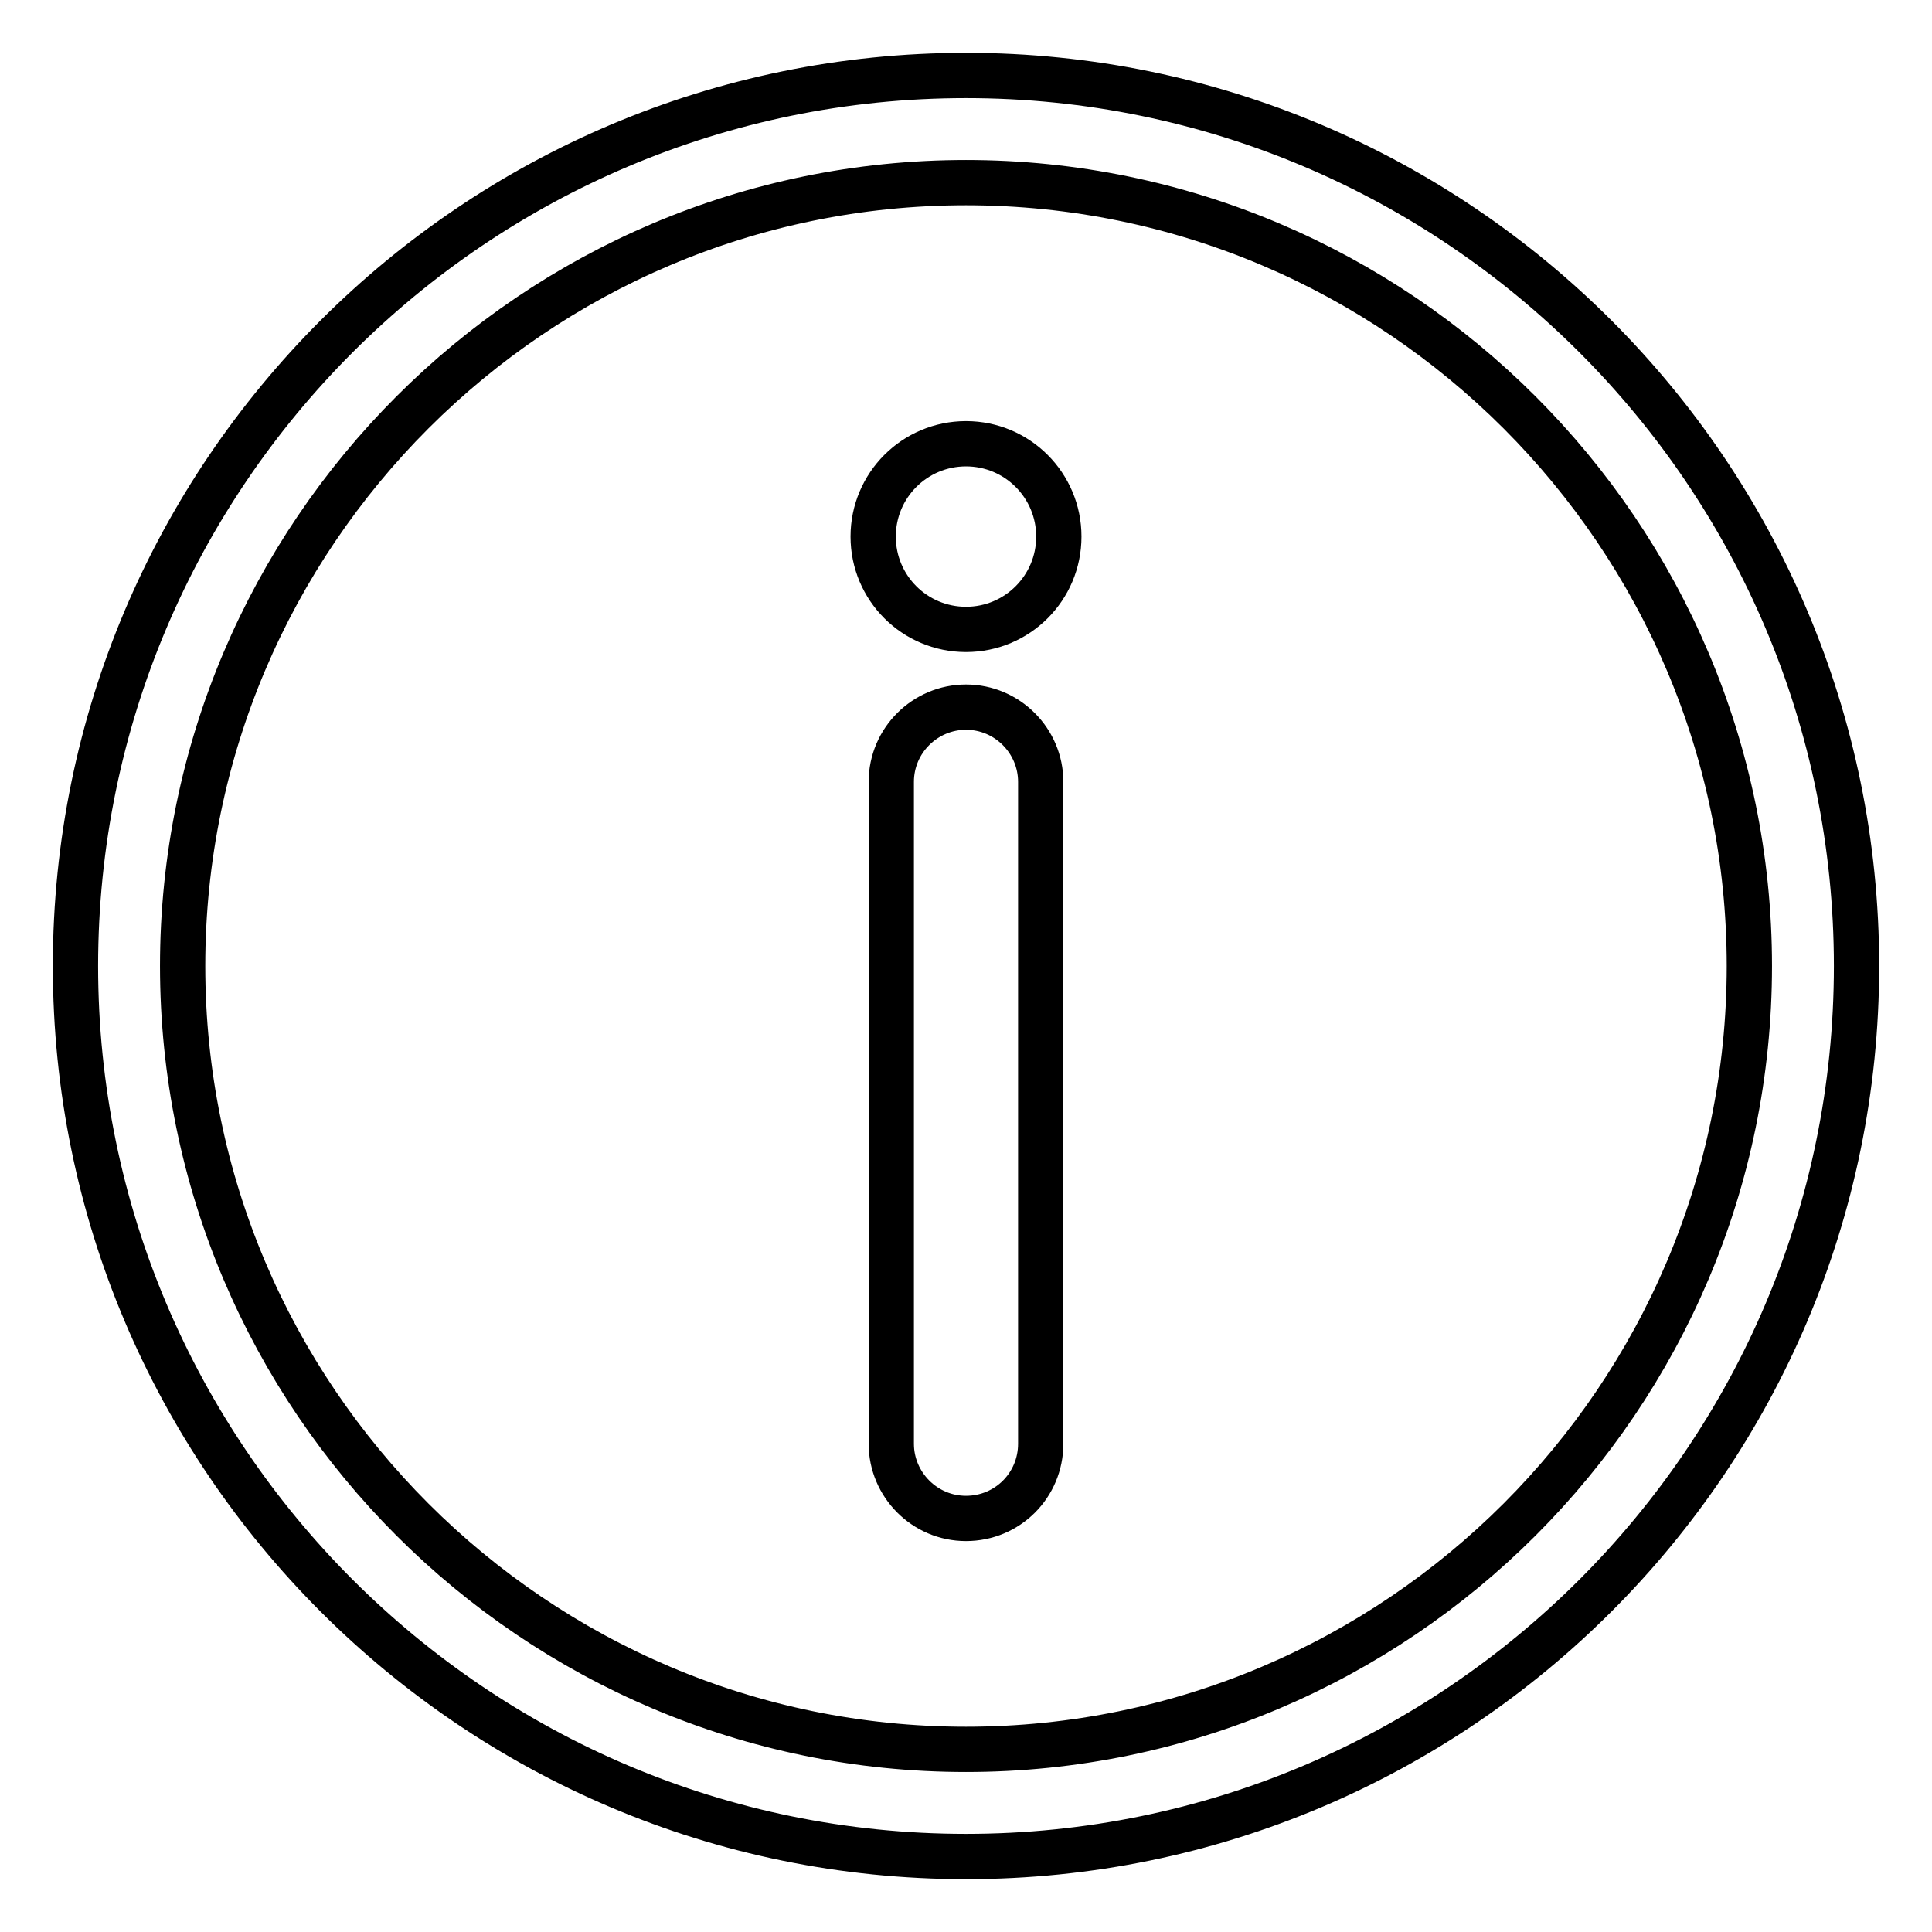 <?xml version="1.0" encoding="utf-8"?>
<!-- Svg Vector Icons : http://www.onlinewebfonts.com/icon -->
<!DOCTYPE svg PUBLIC "-//W3C//DTD SVG 1.1//EN" "http://www.w3.org/Graphics/SVG/1.1/DTD/svg11.dtd">
<svg version="1.1" xmlns="http://www.w3.org/2000/svg" xmlns:xlink="http://www.w3.org/1999/xlink" x="0px" y="0px" viewBox="0 0 256 256" enable-background="new 0 0 256 256" xml:space="preserve">
<g> <path stroke-width="6" fill-opacity="0" stroke="#000000"  d="M128,201.2c-5.5,0-9.9-4.5-9.9-9.9v-87.7c0-5.5,4.5-9.9,9.9-9.9c5.5,0,9.9,4.5,9.9,9.9v87.7 C137.9,196.8,133.5,201.2,128,201.2z M115.7,71.1c0,6.8,5.5,12.3,12.3,12.3c6.8,0,12.3-5.5,12.3-12.3c0,0,0,0,0,0 c0-6.8-5.5-12.3-12.3-12.3C121.2,58.8,115.7,64.3,115.7,71.1z M128,246c-65.1,0-118-52.9-118-118S62.9,10,128,10s118,52.9,118,118 S193.1,246,128,246z M128,24.2C70.8,24.2,24.2,70.8,24.2,128c0,57.2,46.6,103.8,103.8,103.8c57.2,0,103.8-46.6,103.8-103.8 C231.8,70.8,185.2,24.2,128,24.2z"/></g>
</svg>